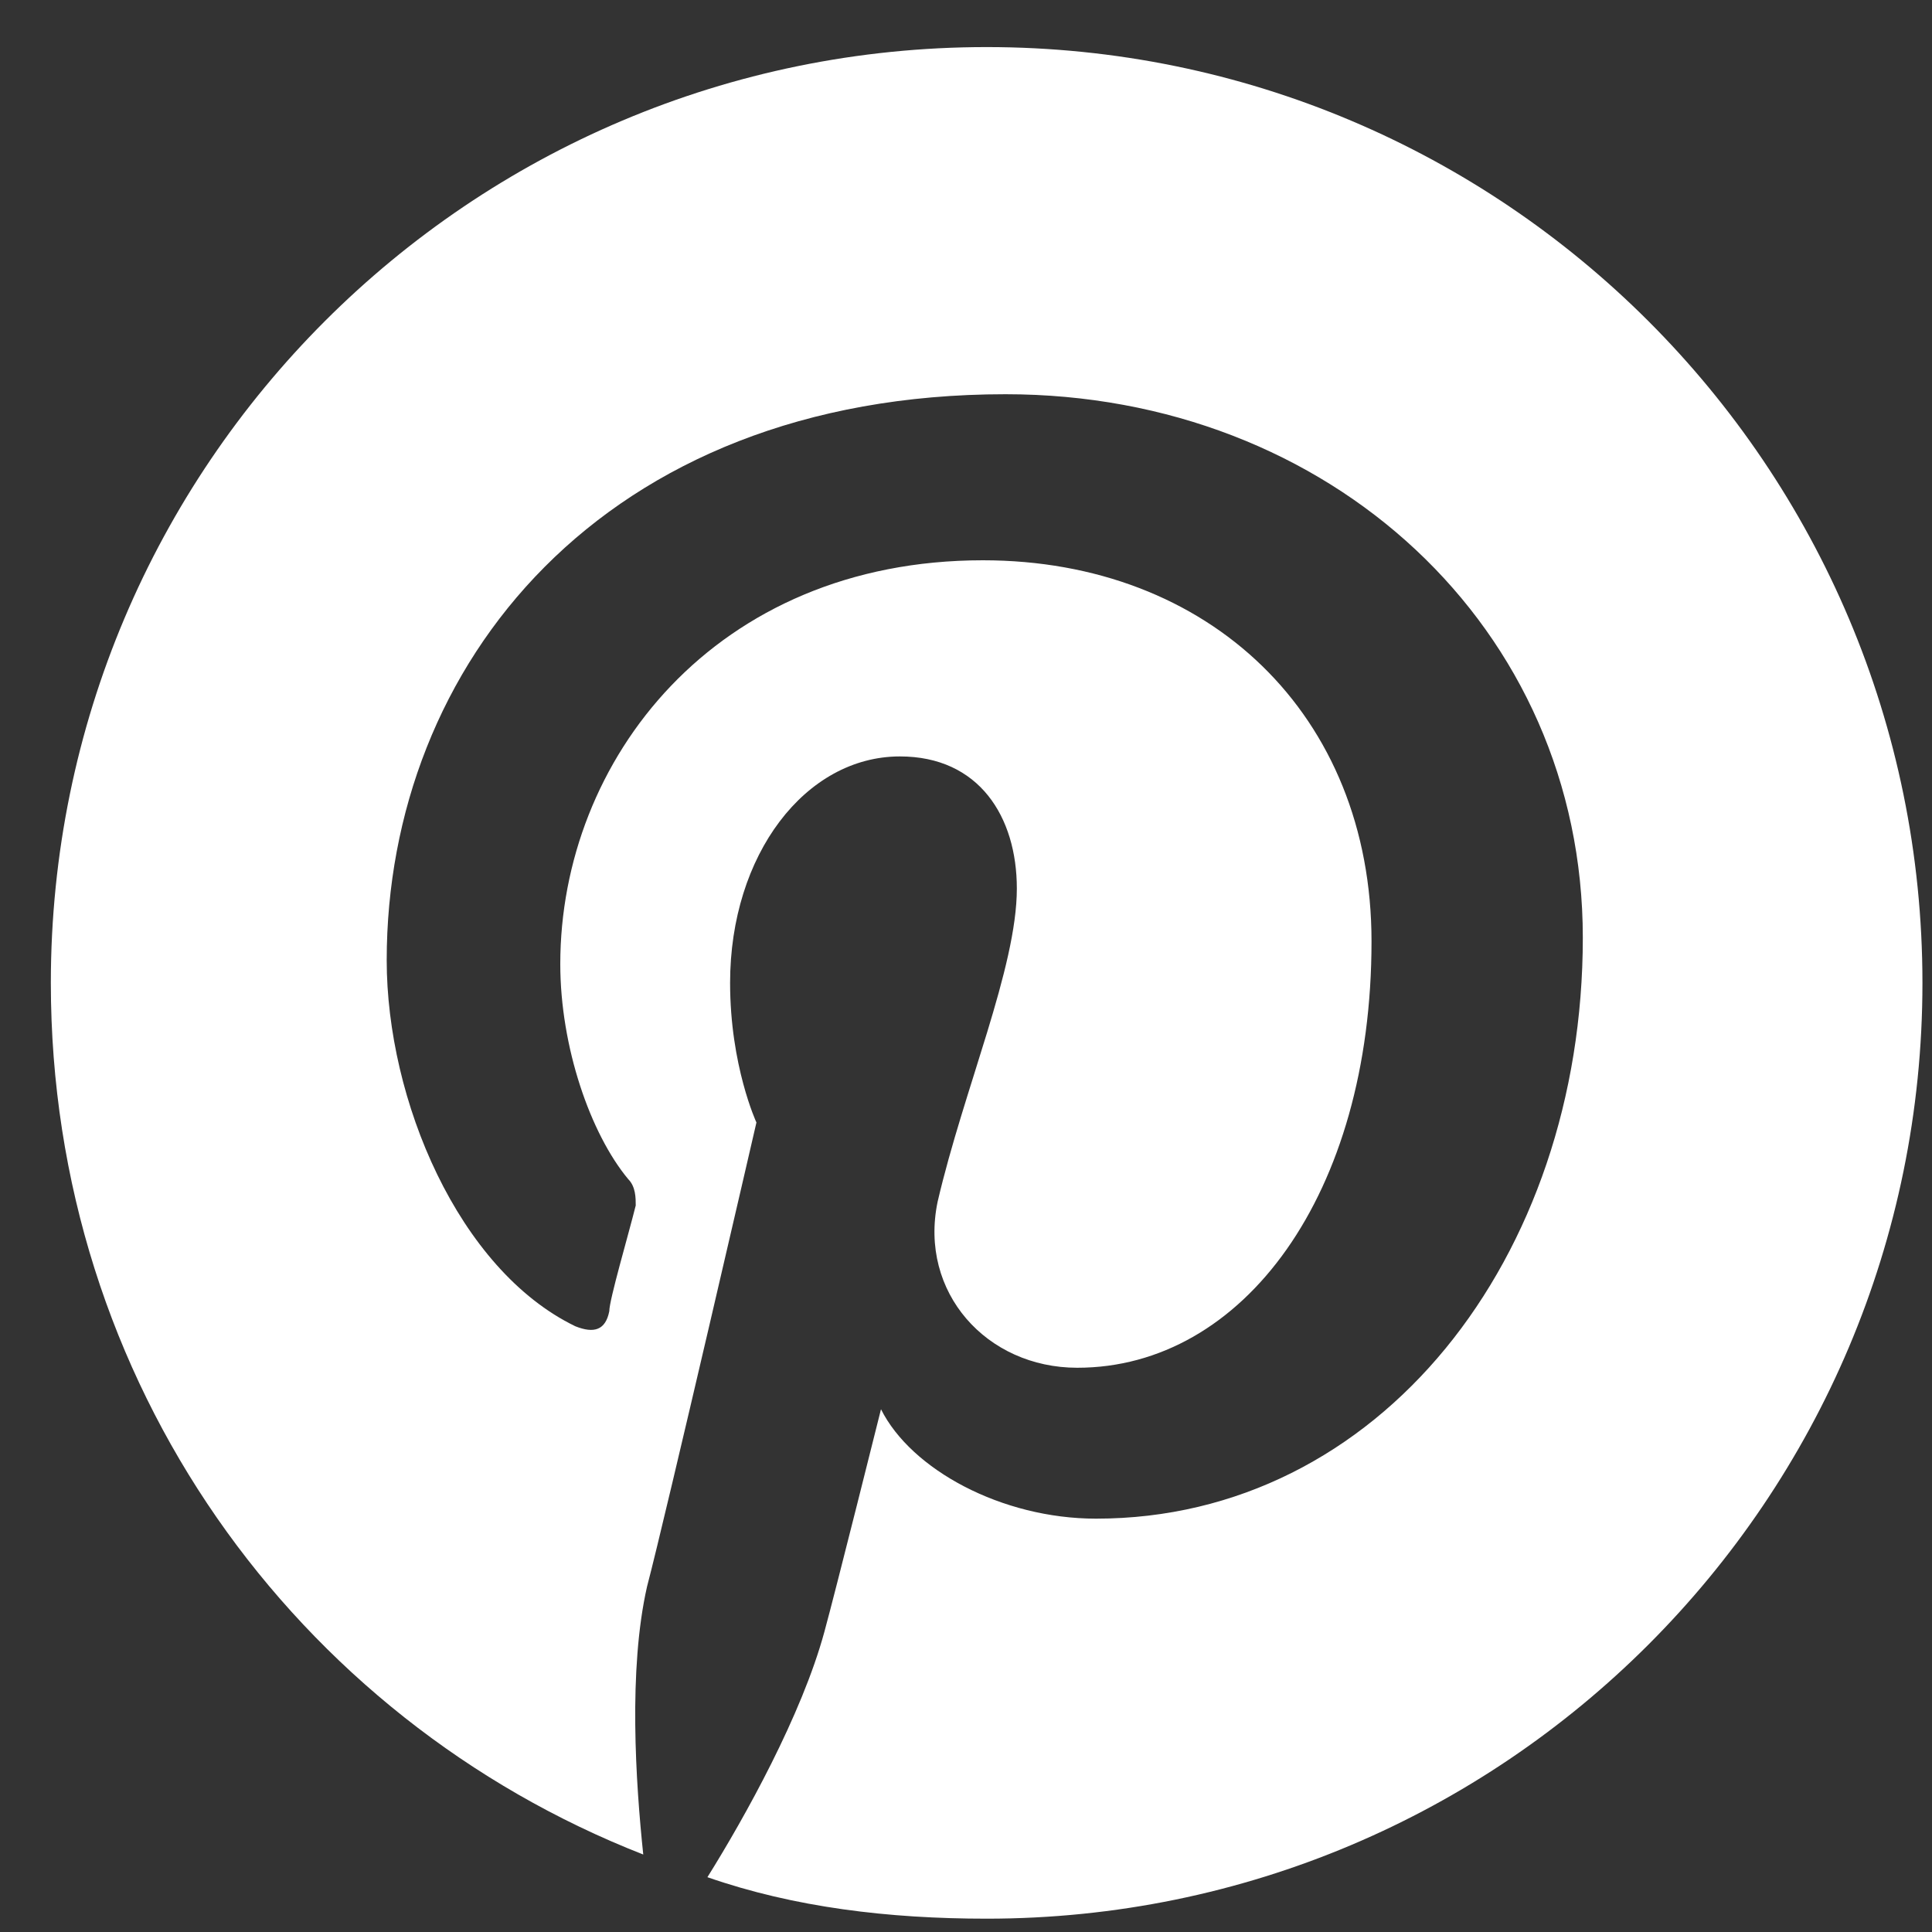 <svg width="19" height="19" viewBox="0 0 19 19" fill="none" xmlns="http://www.w3.org/2000/svg">
<rect x="0" y="0" width="19" height="19" fill="#333333" stroke="none"/>
<path d="M18.906 9.666C18.906 14.75 14.787 18.869 9.703 18.869C8.738 18.869 7.811 18.758 6.957 18.461C7.328 17.867 7.885 16.865 8.107 16.049C8.219 15.641 8.664 13.859 8.664 13.859C8.961 14.453 9.852 14.935 10.779 14.935C13.562 14.935 15.566 12.375 15.566 9.221C15.566 6.178 13.08 3.877 9.889 3.877C5.918 3.877 3.803 6.549 3.803 9.443C3.803 10.816 4.508 12.486 5.658 13.043C5.844 13.117 5.955 13.08 5.992 12.895C5.992 12.783 6.178 12.152 6.252 11.855C6.252 11.781 6.252 11.67 6.178 11.596C5.807 11.15 5.51 10.297 5.51 9.48C5.51 7.477 7.031 5.51 9.666 5.51C11.893 5.51 13.488 7.031 13.488 9.258C13.488 11.744 12.227 13.451 10.594 13.451C9.703 13.451 9.035 12.709 9.221 11.818C9.48 10.705 10 9.518 10 8.738C10 8.033 9.629 7.439 8.85 7.439C7.922 7.439 7.18 8.404 7.18 9.666C7.18 10.482 7.439 11.039 7.439 11.039C7.439 11.039 6.549 14.898 6.363 15.604C6.178 16.42 6.252 17.533 6.326 18.238C2.912 16.902 0.5 13.6 0.5 9.666C0.5 4.582 4.619 0.463 9.703 0.463C14.787 0.463 18.906 4.582 18.906 9.666Z" fill="white"/>
</svg>
